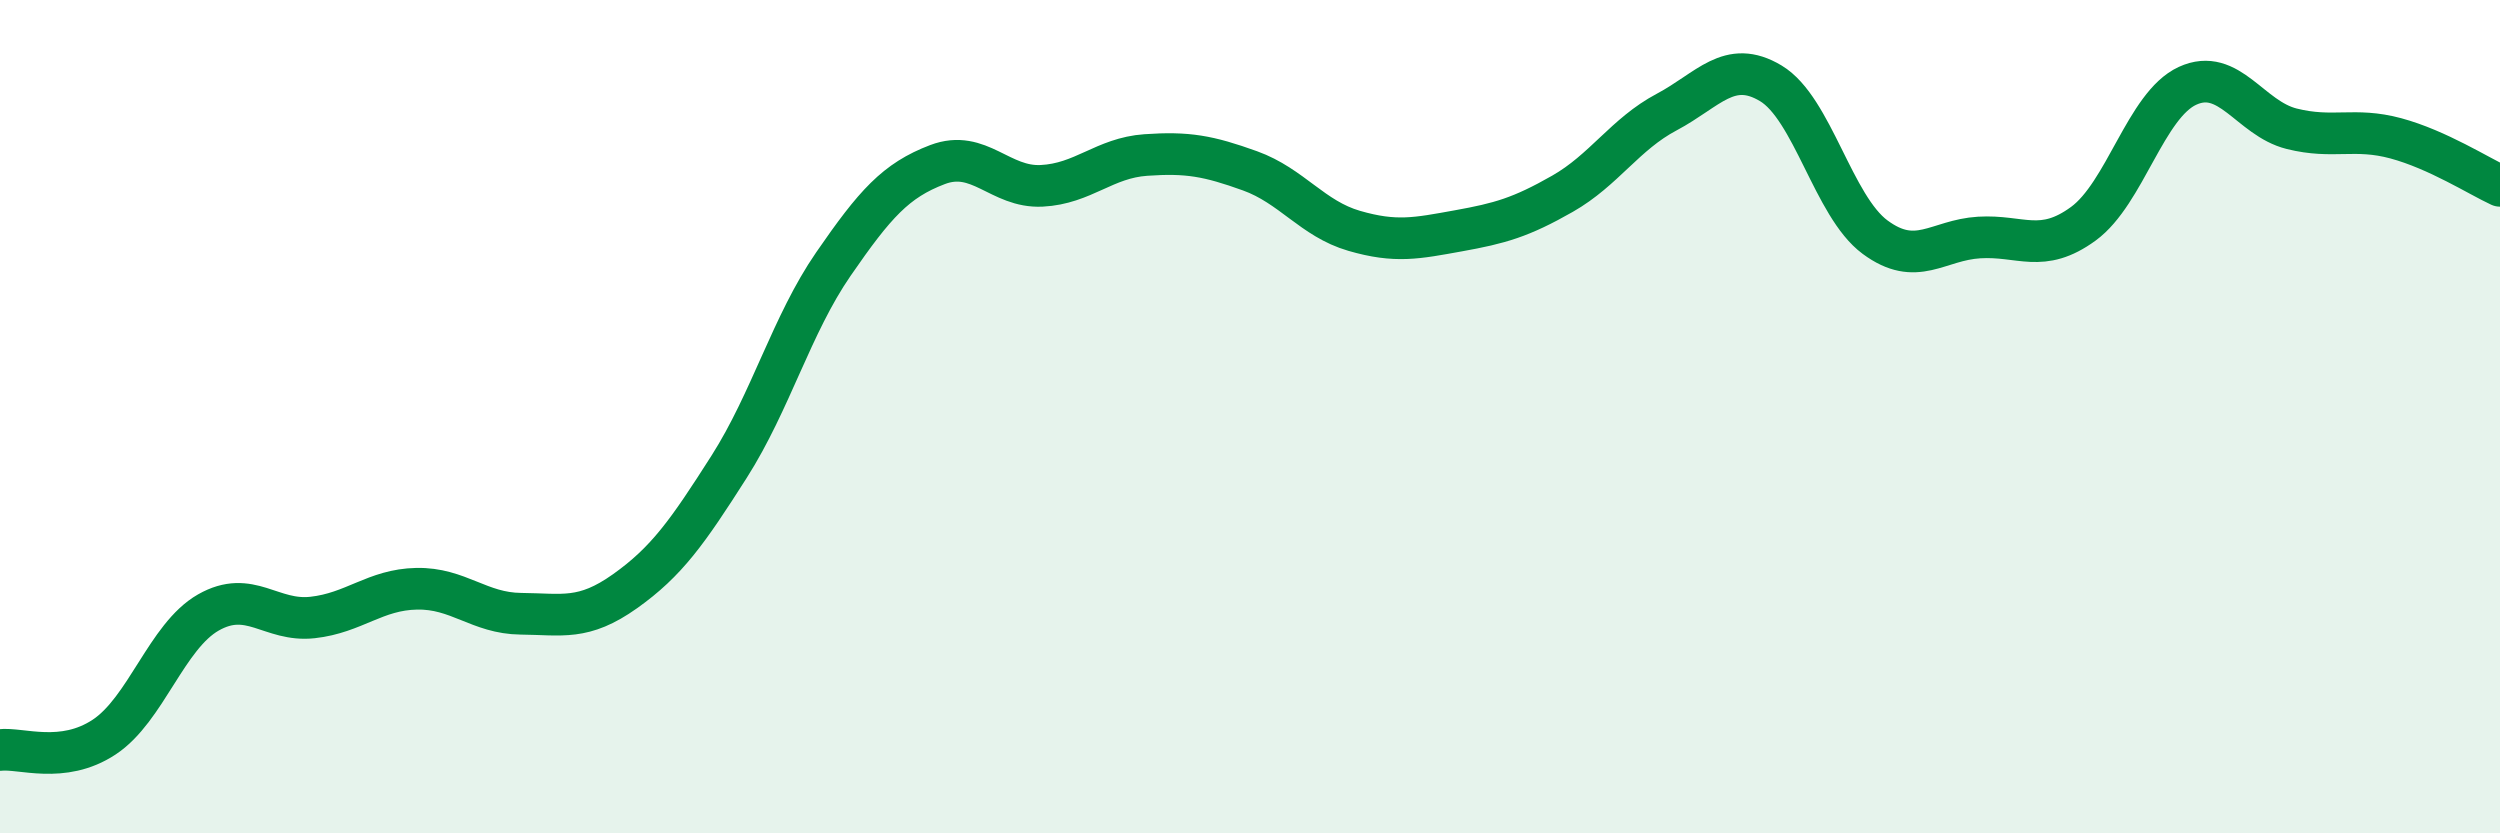 
    <svg width="60" height="20" viewBox="0 0 60 20" xmlns="http://www.w3.org/2000/svg">
      <path
        d="M 0,18 C 0.5,17.94 1.5,18.35 2.5,17.69 C 3.5,17.03 4,15.27 5,14.7 C 6,14.13 6.5,14.93 7.5,14.82 C 8.5,14.71 9,14.15 10,14.13 C 11,14.11 11.5,14.72 12.5,14.73 C 13.5,14.74 14,14.9 15,14.19 C 16,13.48 16.5,12.77 17.5,11.2 C 18.5,9.63 19,7.79 20,6.34 C 21,4.89 21.5,4.33 22.5,3.95 C 23.5,3.57 24,4.51 25,4.46 C 26,4.41 26.5,3.79 27.5,3.72 C 28.5,3.65 29,3.74 30,4.1 C 31,4.46 31.5,5.25 32.5,5.54 C 33.5,5.83 34,5.72 35,5.54 C 36,5.36 36.5,5.22 37.5,4.65 C 38.5,4.08 39,3.22 40,2.69 C 41,2.16 41.5,1.4 42.5,2 C 43.5,2.6 44,4.95 45,5.69 C 46,6.43 46.5,5.76 47.5,5.7 C 48.5,5.64 49,6.1 50,5.37 C 51,4.64 51.5,2.52 52.5,2.06 C 53.5,1.6 54,2.84 55,3.09 C 56,3.34 56.5,3.05 57.5,3.32 C 58.5,3.59 59.5,4.23 60,4.46L60 20L0 20Z"
        fill="#008740"
        opacity="0.1"
        stroke-linecap="round"
        stroke-linejoin="round"
      />
      <path
        d="M 0,18 C 0.5,17.94 1.5,18.35 2.5,17.69 C 3.5,17.03 4,15.27 5,14.7 C 6,14.13 6.5,14.93 7.5,14.82 C 8.5,14.71 9,14.15 10,14.13 C 11,14.11 11.5,14.72 12.5,14.73 C 13.5,14.74 14,14.9 15,14.19 C 16,13.48 16.5,12.77 17.5,11.2 C 18.5,9.63 19,7.79 20,6.34 C 21,4.89 21.5,4.33 22.5,3.95 C 23.5,3.57 24,4.51 25,4.46 C 26,4.41 26.5,3.79 27.5,3.72 C 28.5,3.65 29,3.74 30,4.1 C 31,4.46 31.5,5.25 32.5,5.54 C 33.5,5.83 34,5.72 35,5.54 C 36,5.36 36.5,5.22 37.5,4.65 C 38.5,4.08 39,3.22 40,2.69 C 41,2.16 41.5,1.4 42.5,2 C 43.5,2.6 44,4.95 45,5.69 C 46,6.43 46.5,5.76 47.5,5.7 C 48.5,5.64 49,6.1 50,5.37 C 51,4.64 51.5,2.52 52.5,2.06 C 53.5,1.6 54,2.84 55,3.09 C 56,3.34 56.5,3.05 57.5,3.32 C 58.5,3.59 59.5,4.23 60,4.46"
        stroke="#008740"
        stroke-width="1"
        fill="none"
        stroke-linecap="round"
        stroke-linejoin="round"
      />
    </svg>
  
